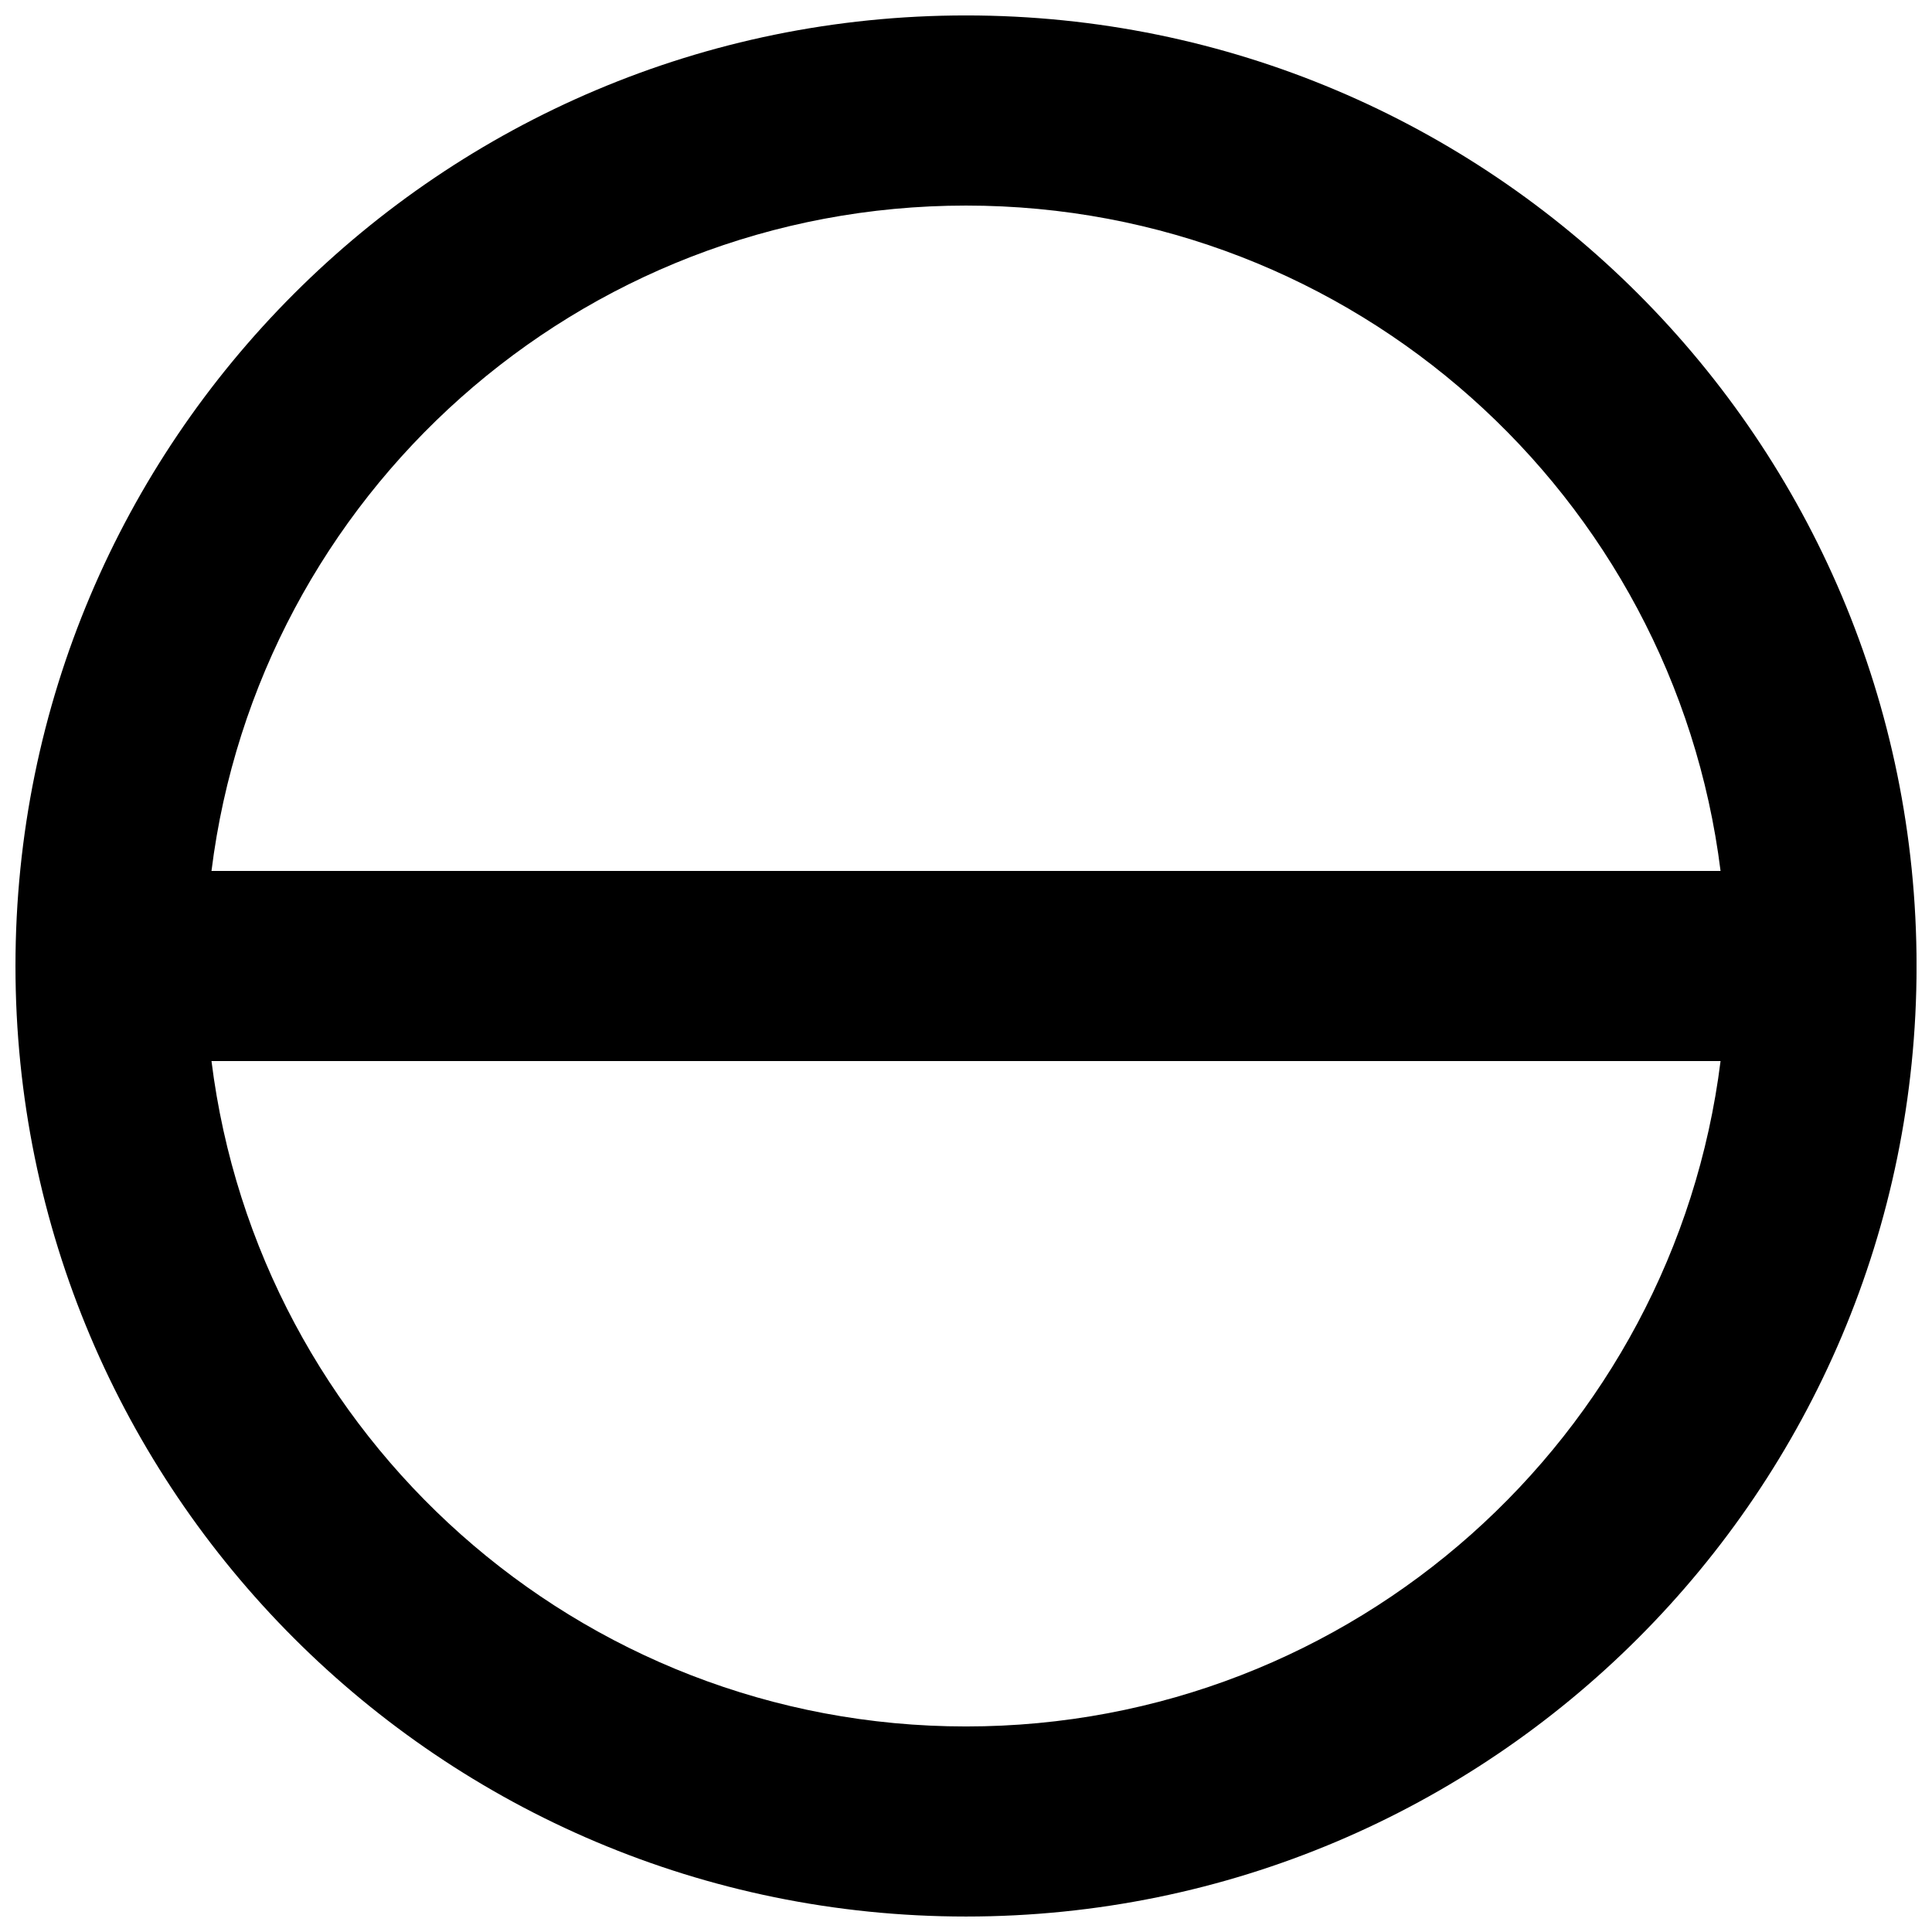<?xml version="1.0" encoding="UTF-8"?>
<!-- Uploaded to: SVG Repo, www.svgrepo.com, Generator: SVG Repo Mixer Tools -->
<svg width="800px" height="800px" version="1.1" viewBox="144 144 512 512" xmlns="http://www.w3.org/2000/svg">
 <defs>
  <clipPath id="a">
   <path d="m148.09 148.09h503.81v503.81h-503.81z"/>
  </clipPath>
 </defs>
 <g clip-path="url(#a)">
  <path d="m651.91 400c0 139.12-112.78 251.9-251.91 251.9s-251.9-112.78-251.9-251.9c0-139.12 112.78-251.91 251.9-251.91s251.91 112.78 251.91 251.91zm-51.945 25.188c-12.398 99.414-97.191 176.34-199.96 176.34-102.77 0-187.56-76.922-199.96-176.34zm0-50.379h-399.92c12.398-99.414 97.195-176.33 199.96-176.33 102.77 0 187.56 76.918 199.96 176.33z" fill-rule="evenodd"/>
 </g>
</svg>